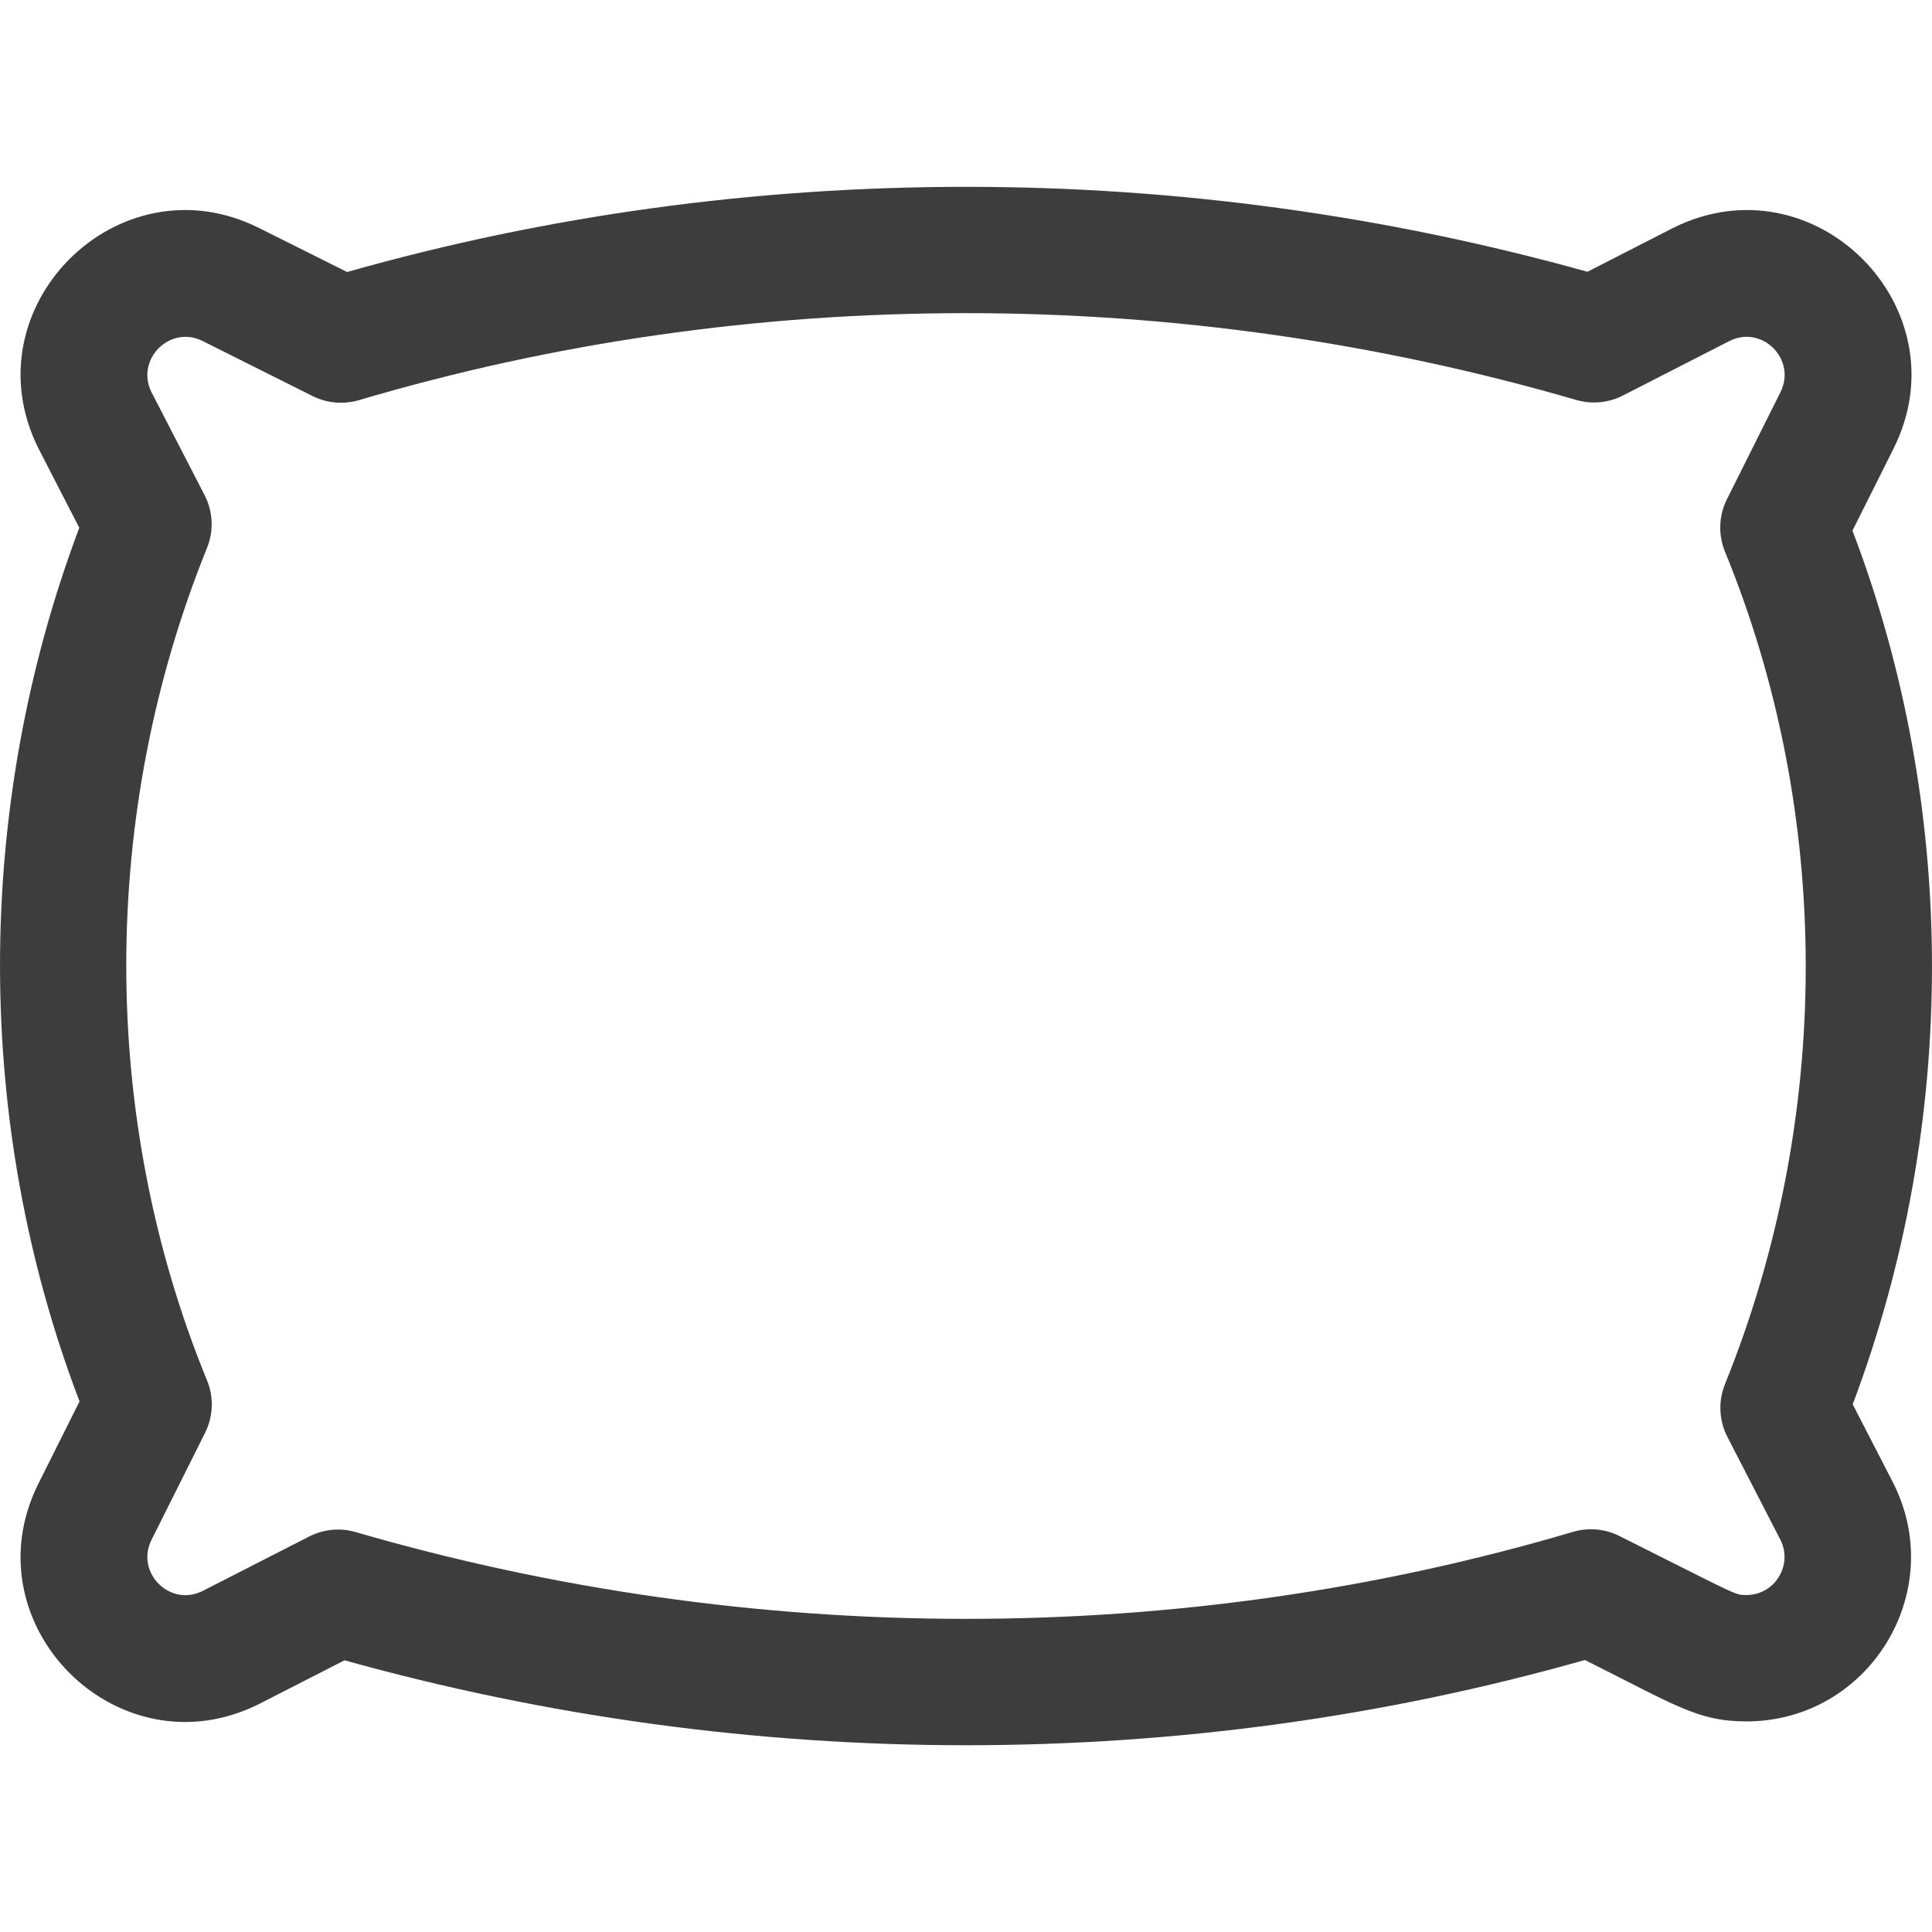 <?xml version="1.0" encoding="UTF-8"?> <svg xmlns="http://www.w3.org/2000/svg" width="24" height="24" viewBox="0 0 24 24" fill="none"> <g clip-path="url(#clip0_138_3100)"> <path d="M23.517 18.419L23.015 17.445C24.329 13.956 24.328 10.041 23.012 6.592L23.522 5.573C24.398 3.824 22.534 1.955 20.781 2.833C20.779 2.834 20.777 2.835 20.775 2.836L19.72 3.376C17.206 2.675 14.609 2.32 12 2.321C9.373 2.321 6.788 2.677 4.312 3.379L3.219 2.833C1.469 1.955 -0.398 3.823 0.479 5.573C0.48 5.576 0.481 5.579 0.483 5.581L0.985 6.556C-0.329 10.045 -0.328 13.96 0.988 17.409L0.478 18.428C-0.397 20.179 1.469 22.045 3.22 21.167C3.221 21.166 3.223 21.165 3.225 21.164L4.28 20.625C6.794 21.325 9.391 21.68 12 21.68C14.627 21.68 17.212 21.324 19.688 20.621C20.818 21.186 21.092 21.384 21.695 21.384C23.208 21.384 24.202 19.787 23.521 18.427L23.517 18.419ZM21.458 17.849L22.119 19.132C22.273 19.445 22.046 19.814 21.695 19.814C21.545 19.814 21.597 19.821 20.115 19.08C19.937 18.991 19.732 18.973 19.541 19.029C17.119 19.746 14.582 20.11 12 20.11C9.434 20.11 6.881 19.747 4.417 19.032C4.225 18.976 4.019 18.996 3.841 19.087L2.514 19.765C2.109 19.966 1.68 19.533 1.882 19.129L2.548 17.798C2.598 17.698 2.626 17.588 2.63 17.476C2.635 17.364 2.615 17.253 2.572 17.149C1.234 13.884 1.234 10.114 2.572 6.805C2.614 6.701 2.634 6.588 2.628 6.475C2.623 6.362 2.594 6.252 2.542 6.152L1.88 4.868C1.682 4.463 2.112 4.034 2.517 4.236L3.885 4.921C4.063 5.009 4.268 5.027 4.459 4.971C6.88 4.254 9.418 3.89 12 3.89C14.566 3.89 17.119 4.253 19.583 4.969C19.775 5.024 19.981 5.005 20.159 4.914L21.486 4.235C21.895 4.033 22.319 4.469 22.118 4.871L21.452 6.203C21.402 6.303 21.374 6.413 21.37 6.525C21.366 6.637 21.385 6.748 21.428 6.852C22.766 10.116 22.766 13.886 21.428 17.195C21.386 17.3 21.366 17.412 21.372 17.525C21.377 17.638 21.406 17.748 21.458 17.849Z" fill="#3D3D3D"></path> </g> <defs> <clipPath id="clip0_138_3100"> <rect width="24" height="24" fill="white"></rect> </clipPath> </defs> </svg> 